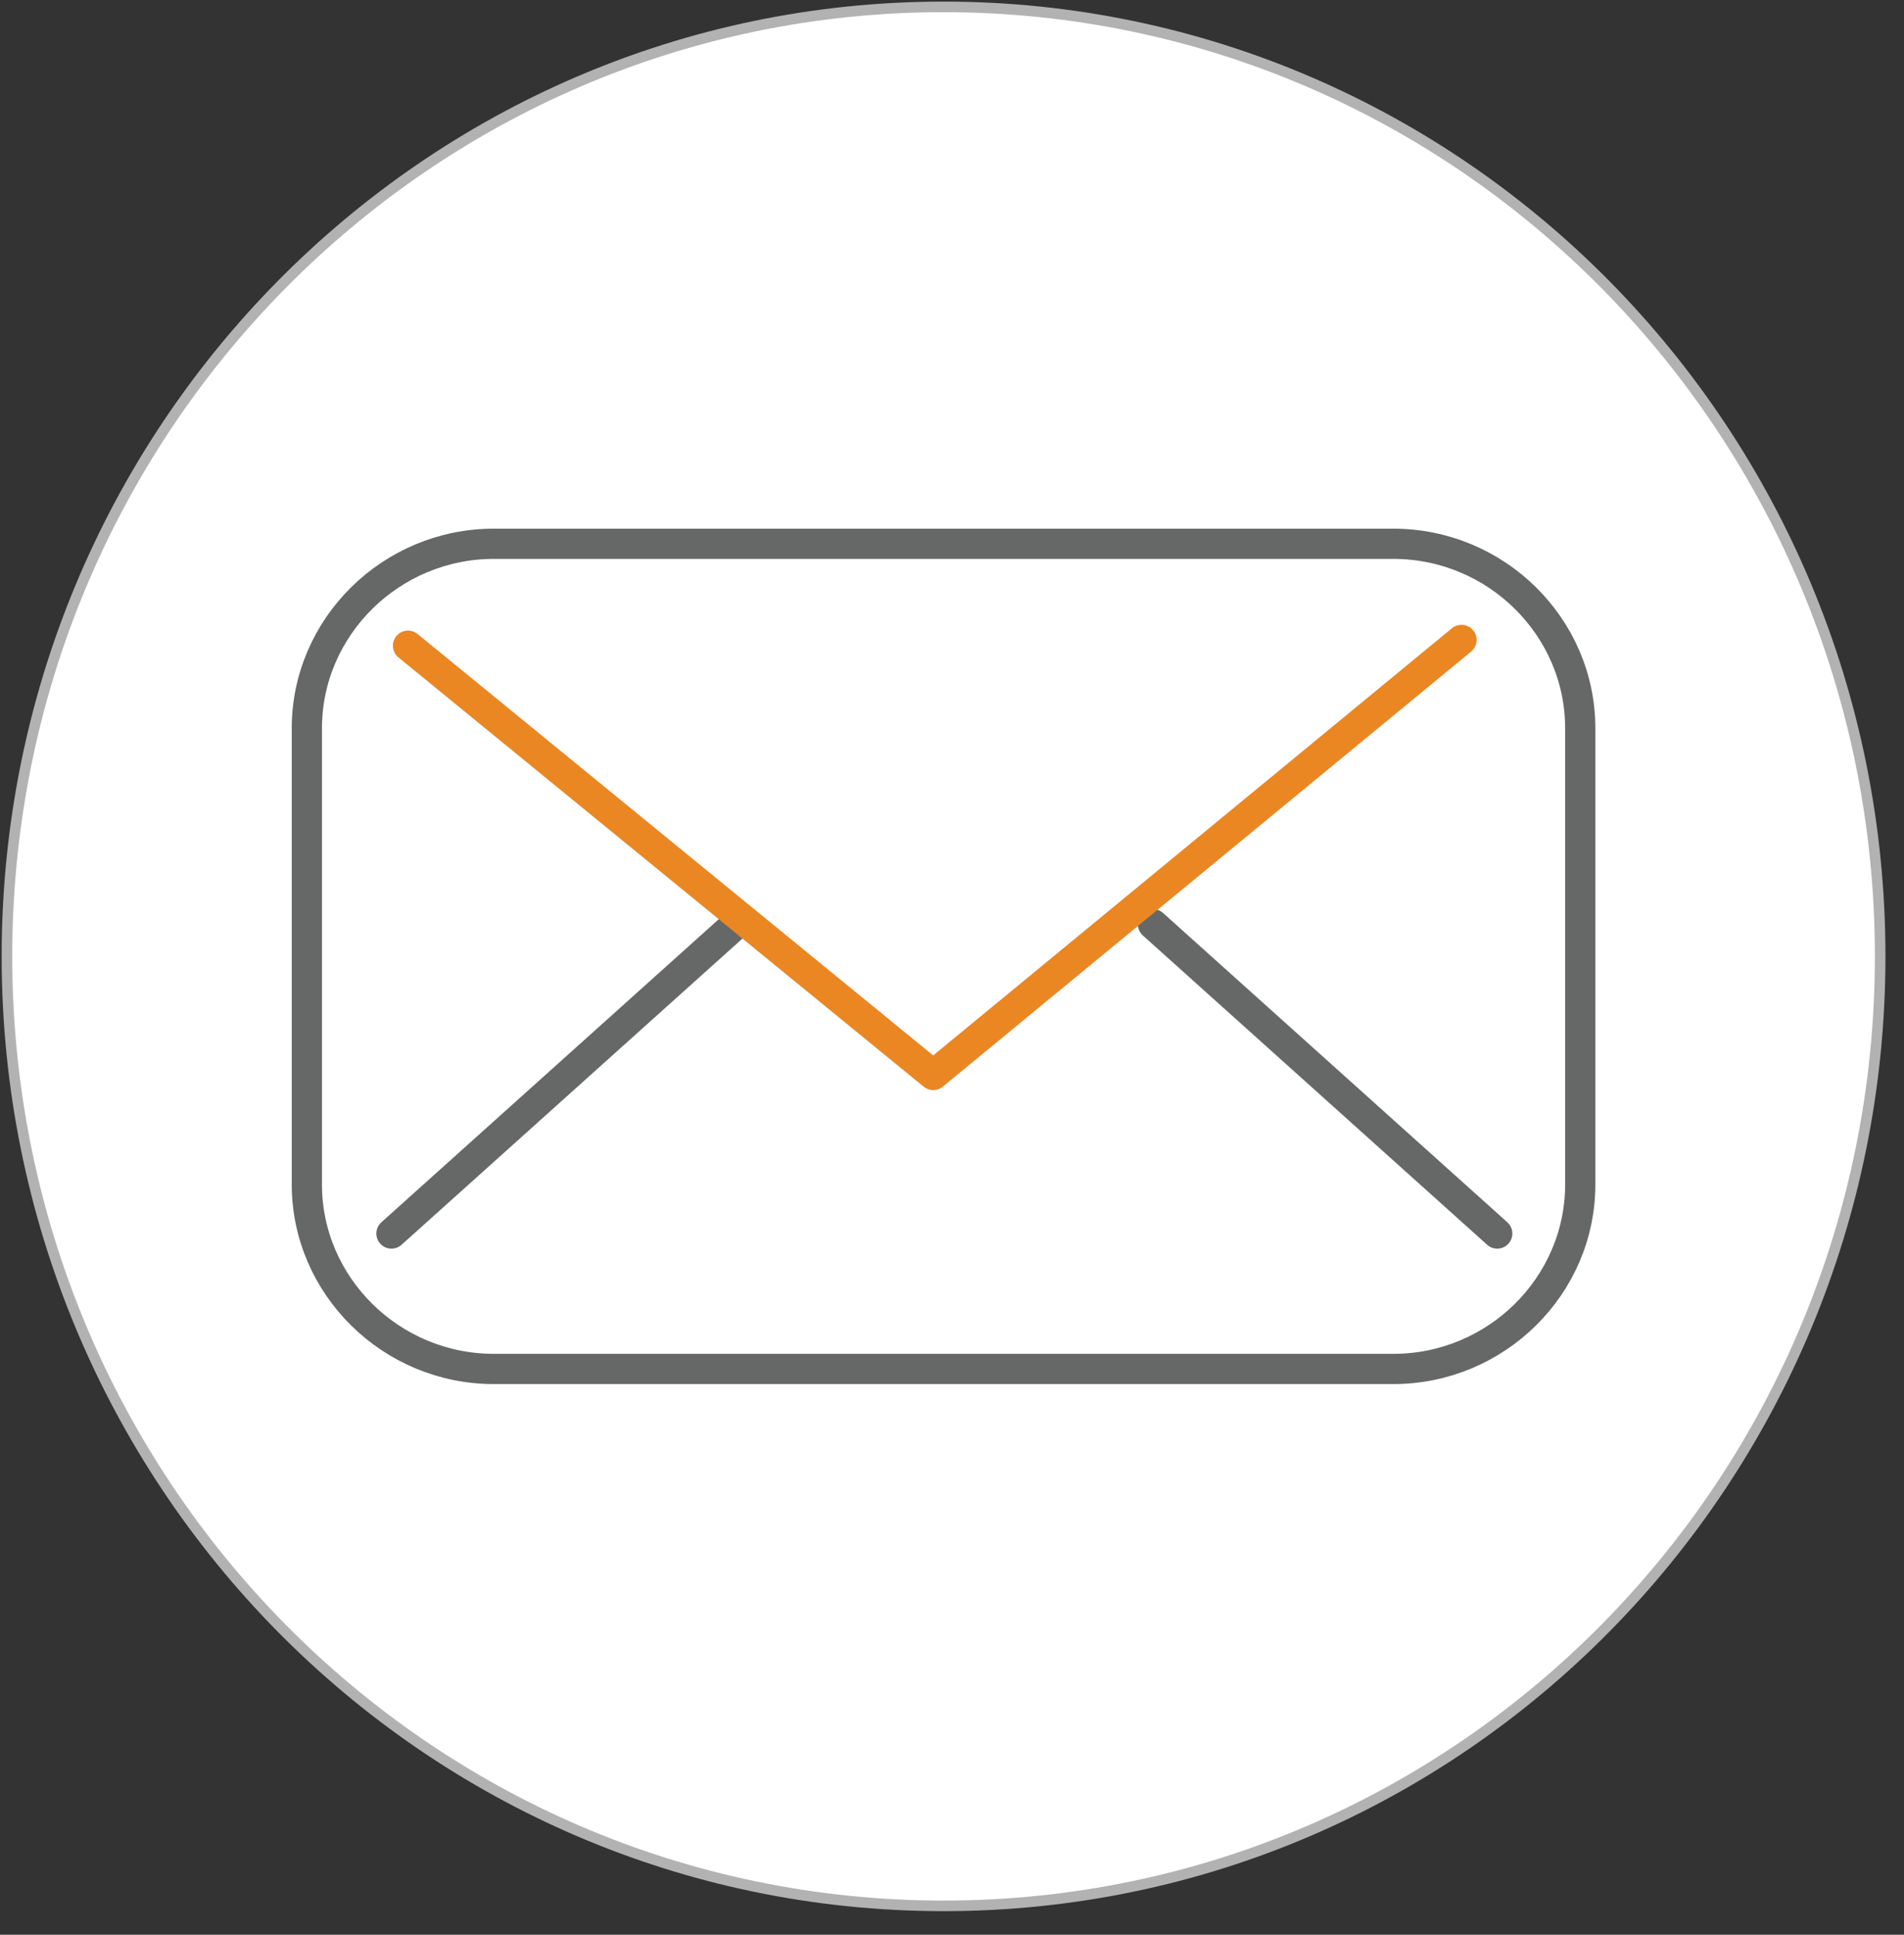 <?xml version="1.0" encoding="UTF-8"?>
<svg width="63px" height="64px" viewBox="0 0 63 64" version="1.1" xmlns="http://www.w3.org/2000/svg" xmlns:xlink="http://www.w3.org/1999/xlink">
    <rect x="0" y="0" width="63" height="64" fill="#333333" stroke="none"/>
    <title>Group 11</title>
    <g id="HAI-Services" stroke="none" stroke-width="1" fill="none" fill-rule="evenodd">
        <g transform="translate(-231, -4734)" id="Mobilizing-Epixact">
            <g transform="translate(0, 4359)">
                <g id="Group-11" transform="translate(231, 375)">
                    <path d="M31.22,63.044 C48.335,63.044 62.211,48.982 62.211,31.635 C62.211,14.29 48.335,0.228 31.22,0.228 C14.105,0.228 0.23,14.29 0.23,31.635 C0.23,48.982 14.105,63.044 31.22,63.044" id="Fill-1" fill="#FFFFFF"></path>
                    <path d="M31.22,63.044 C48.335,63.044 62.211,48.982 62.211,31.635 C62.211,14.29 48.335,0.228 31.22,0.228 C14.105,0.228 0.23,14.29 0.23,31.635 C0.23,48.982 14.105,63.044 31.22,63.044 Z" id="Stroke-3" stroke="#B2B2B2" stroke-width="0.35"></path>
                    <path d="M52.288,39.179 C52.288,42.536 49.504,45.284 46.101,45.284 L16.34,45.284 C12.939,45.284 10.153,42.536 10.153,39.179 L10.153,24.093 C10.153,20.735 12.939,17.988 16.34,17.988 L46.101,17.988 C49.504,17.988 52.288,20.735 52.288,24.093 L52.288,39.179 Z" id="Stroke-5" stroke="#666767"></path>
                    <path d="M24.346,30.573 L12.953,40.804 M38.15,30.573 L49.541,40.804" id="Stroke-7" stroke="#666767" stroke-linecap="round" stroke-linejoin="round"></path>
                    <polyline id="Stroke-9" stroke="#EA8723" stroke-linecap="round" stroke-linejoin="round" points="13.5 21.359 30.879 35.559 48.359 21.168"></polyline>
                </g>
            </g>
        </g>
    </g>
</svg>
